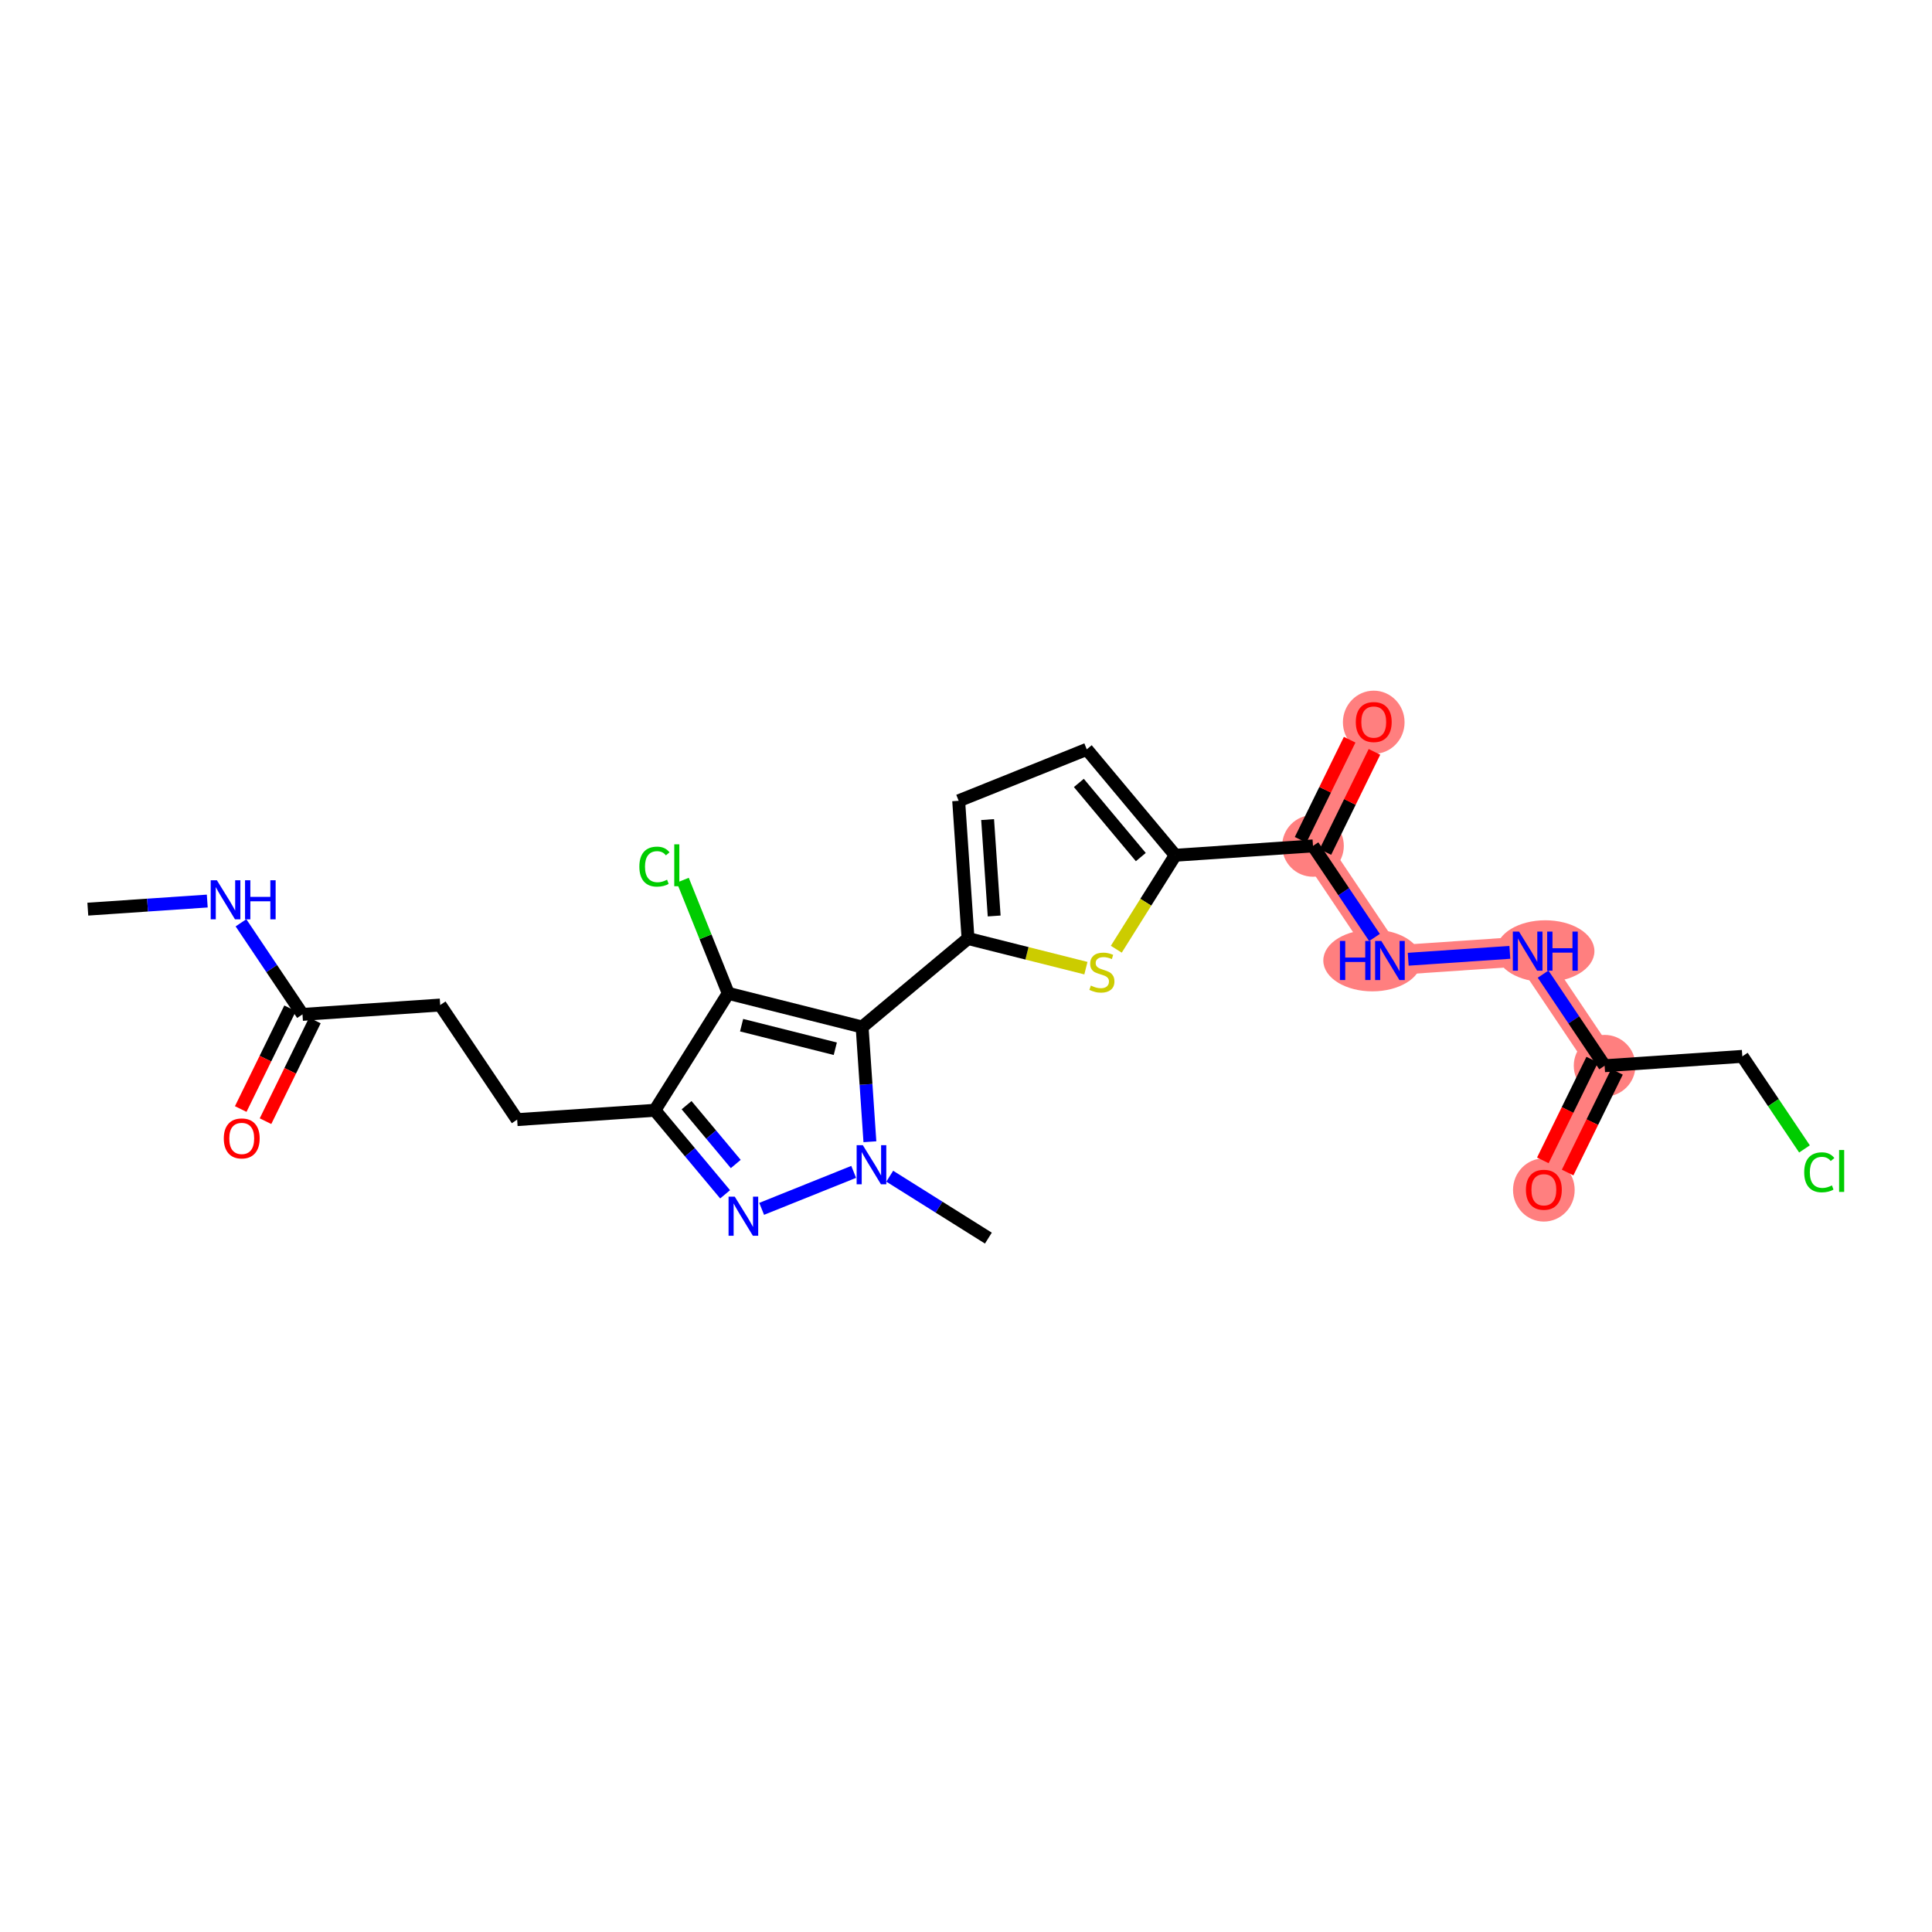 <?xml version='1.0' encoding='iso-8859-1'?>
<svg version='1.1' baseProfile='full'
              xmlns='http://www.w3.org/2000/svg'
                      xmlns:rdkit='http://www.rdkit.org/xml'
                      xmlns:xlink='http://www.w3.org/1999/xlink'
                  xml:space='preserve'
width='300px' height='300px' viewBox='0 0 300 300'>
<!-- END OF HEADER -->
<rect style='opacity:1.0;fill:#FFFFFF;stroke:none' width='300' height='300' x='0' y='0'> </rect>
<rect style='opacity:1.0;fill:#FFFFFF;stroke:none' width='300' height='300' x='0' y='0'> </rect>
<path d='M 203.88,131.352 L 213.314,112.107' style='fill:none;fill-rule:evenodd;stroke:#FF7F7F;stroke-width:4.6px;stroke-linecap:butt;stroke-linejoin:miter;stroke-opacity:1' />
<path d='M 203.88,131.352 L 215.829,149.145' style='fill:none;fill-rule:evenodd;stroke:#FF7F7F;stroke-width:4.6px;stroke-linecap:butt;stroke-linejoin:miter;stroke-opacity:1' />
<path d='M 215.829,149.145 L 237.213,147.692' style='fill:none;fill-rule:evenodd;stroke:#FF7F7F;stroke-width:4.6px;stroke-linecap:butt;stroke-linejoin:miter;stroke-opacity:1' />
<path d='M 237.213,147.692 L 249.163,165.485' style='fill:none;fill-rule:evenodd;stroke:#FF7F7F;stroke-width:4.6px;stroke-linecap:butt;stroke-linejoin:miter;stroke-opacity:1' />
<path d='M 249.163,165.485 L 239.729,184.731' style='fill:none;fill-rule:evenodd;stroke:#FF7F7F;stroke-width:4.6px;stroke-linecap:butt;stroke-linejoin:miter;stroke-opacity:1' />
<ellipse cx='203.88' cy='131.352' rx='4.287' ry='4.287'  style='fill:#FF7F7F;fill-rule:evenodd;stroke:#FF7F7F;stroke-width:1.0px;stroke-linecap:butt;stroke-linejoin:miter;stroke-opacity:1' />
<ellipse cx='213.314' cy='112.154' rx='4.287' ry='4.407'  style='fill:#FF7F7F;fill-rule:evenodd;stroke:#FF7F7F;stroke-width:1.0px;stroke-linecap:butt;stroke-linejoin:miter;stroke-opacity:1' />
<ellipse cx='213.099' cy='149.145' rx='7.117' ry='4.292'  style='fill:#FF7F7F;fill-rule:evenodd;stroke:#FF7F7F;stroke-width:1.0px;stroke-linecap:butt;stroke-linejoin:miter;stroke-opacity:1' />
<ellipse cx='239.953' cy='147.692' rx='7.129' ry='4.292'  style='fill:#FF7F7F;fill-rule:evenodd;stroke:#FF7F7F;stroke-width:1.0px;stroke-linecap:butt;stroke-linejoin:miter;stroke-opacity:1' />
<ellipse cx='249.163' cy='165.485' rx='4.287' ry='4.287'  style='fill:#FF7F7F;fill-rule:evenodd;stroke:#FF7F7F;stroke-width:1.0px;stroke-linecap:butt;stroke-linejoin:miter;stroke-opacity:1' />
<ellipse cx='239.729' cy='184.778' rx='4.287' ry='4.407'  style='fill:#FF7F7F;fill-rule:evenodd;stroke:#FF7F7F;stroke-width:1.0px;stroke-linecap:butt;stroke-linejoin:miter;stroke-opacity:1' />
<path class='bond-0 atom-0 atom-1' d='M 13.636,141.173 L 22.91,140.543' style='fill:none;fill-rule:evenodd;stroke:#000000;stroke-width:2.0px;stroke-linecap:butt;stroke-linejoin:miter;stroke-opacity:1' />
<path class='bond-0 atom-0 atom-1' d='M 22.91,140.543 L 32.183,139.914' style='fill:none;fill-rule:evenodd;stroke:#0000FF;stroke-width:2.0px;stroke-linecap:butt;stroke-linejoin:miter;stroke-opacity:1' />
<path class='bond-1 atom-1 atom-2' d='M 37.419,143.292 L 42.194,150.403' style='fill:none;fill-rule:evenodd;stroke:#0000FF;stroke-width:2.0px;stroke-linecap:butt;stroke-linejoin:miter;stroke-opacity:1' />
<path class='bond-1 atom-1 atom-2' d='M 42.194,150.403 L 46.97,157.514' style='fill:none;fill-rule:evenodd;stroke:#000000;stroke-width:2.0px;stroke-linecap:butt;stroke-linejoin:miter;stroke-opacity:1' />
<path class='bond-2 atom-2 atom-3' d='M 45.046,156.57 L 41.212,164.39' style='fill:none;fill-rule:evenodd;stroke:#000000;stroke-width:2.0px;stroke-linecap:butt;stroke-linejoin:miter;stroke-opacity:1' />
<path class='bond-2 atom-2 atom-3' d='M 41.212,164.39 L 37.379,172.211' style='fill:none;fill-rule:evenodd;stroke:#FF0000;stroke-width:2.0px;stroke-linecap:butt;stroke-linejoin:miter;stroke-opacity:1' />
<path class='bond-2 atom-2 atom-3' d='M 48.895,158.457 L 45.061,166.277' style='fill:none;fill-rule:evenodd;stroke:#000000;stroke-width:2.0px;stroke-linecap:butt;stroke-linejoin:miter;stroke-opacity:1' />
<path class='bond-2 atom-2 atom-3' d='M 45.061,166.277 L 41.228,174.097' style='fill:none;fill-rule:evenodd;stroke:#FF0000;stroke-width:2.0px;stroke-linecap:butt;stroke-linejoin:miter;stroke-opacity:1' />
<path class='bond-3 atom-2 atom-4' d='M 46.97,157.514 L 68.354,156.061' style='fill:none;fill-rule:evenodd;stroke:#000000;stroke-width:2.0px;stroke-linecap:butt;stroke-linejoin:miter;stroke-opacity:1' />
<path class='bond-4 atom-4 atom-5' d='M 68.354,156.061 L 80.304,173.854' style='fill:none;fill-rule:evenodd;stroke:#000000;stroke-width:2.0px;stroke-linecap:butt;stroke-linejoin:miter;stroke-opacity:1' />
<path class='bond-5 atom-5 atom-6' d='M 80.304,173.854 L 101.688,172.402' style='fill:none;fill-rule:evenodd;stroke:#000000;stroke-width:2.0px;stroke-linecap:butt;stroke-linejoin:miter;stroke-opacity:1' />
<path class='bond-6 atom-6 atom-7' d='M 101.688,172.402 L 107.141,178.928' style='fill:none;fill-rule:evenodd;stroke:#000000;stroke-width:2.0px;stroke-linecap:butt;stroke-linejoin:miter;stroke-opacity:1' />
<path class='bond-6 atom-6 atom-7' d='M 107.141,178.928 L 112.595,185.453' style='fill:none;fill-rule:evenodd;stroke:#0000FF;stroke-width:2.0px;stroke-linecap:butt;stroke-linejoin:miter;stroke-opacity:1' />
<path class='bond-6 atom-6 atom-7' d='M 106.613,171.611 L 110.431,176.179' style='fill:none;fill-rule:evenodd;stroke:#000000;stroke-width:2.0px;stroke-linecap:butt;stroke-linejoin:miter;stroke-opacity:1' />
<path class='bond-6 atom-6 atom-7' d='M 110.431,176.179 L 114.248,180.746' style='fill:none;fill-rule:evenodd;stroke:#0000FF;stroke-width:2.0px;stroke-linecap:butt;stroke-linejoin:miter;stroke-opacity:1' />
<path class='bond-25 atom-24 atom-6' d='M 113.082,154.248 L 101.688,172.402' style='fill:none;fill-rule:evenodd;stroke:#000000;stroke-width:2.0px;stroke-linecap:butt;stroke-linejoin:miter;stroke-opacity:1' />
<path class='bond-7 atom-7 atom-8' d='M 118.27,187.709 L 132.56,181.969' style='fill:none;fill-rule:evenodd;stroke:#0000FF;stroke-width:2.0px;stroke-linecap:butt;stroke-linejoin:miter;stroke-opacity:1' />
<path class='bond-8 atom-8 atom-9' d='M 138.159,182.64 L 145.817,187.447' style='fill:none;fill-rule:evenodd;stroke:#0000FF;stroke-width:2.0px;stroke-linecap:butt;stroke-linejoin:miter;stroke-opacity:1' />
<path class='bond-8 atom-8 atom-9' d='M 145.817,187.447 L 153.475,192.254' style='fill:none;fill-rule:evenodd;stroke:#000000;stroke-width:2.0px;stroke-linecap:butt;stroke-linejoin:miter;stroke-opacity:1' />
<path class='bond-9 atom-8 atom-10' d='M 135.078,177.289 L 134.474,168.382' style='fill:none;fill-rule:evenodd;stroke:#0000FF;stroke-width:2.0px;stroke-linecap:butt;stroke-linejoin:miter;stroke-opacity:1' />
<path class='bond-9 atom-8 atom-10' d='M 134.474,168.382 L 133.869,159.475' style='fill:none;fill-rule:evenodd;stroke:#000000;stroke-width:2.0px;stroke-linecap:butt;stroke-linejoin:miter;stroke-opacity:1' />
<path class='bond-10 atom-10 atom-11' d='M 133.869,159.475 L 150.315,145.731' style='fill:none;fill-rule:evenodd;stroke:#000000;stroke-width:2.0px;stroke-linecap:butt;stroke-linejoin:miter;stroke-opacity:1' />
<path class='bond-23 atom-10 atom-24' d='M 133.869,159.475 L 113.082,154.248' style='fill:none;fill-rule:evenodd;stroke:#000000;stroke-width:2.0px;stroke-linecap:butt;stroke-linejoin:miter;stroke-opacity:1' />
<path class='bond-23 atom-10 atom-24' d='M 129.705,162.848 L 115.155,159.19' style='fill:none;fill-rule:evenodd;stroke:#000000;stroke-width:2.0px;stroke-linecap:butt;stroke-linejoin:miter;stroke-opacity:1' />
<path class='bond-11 atom-11 atom-12' d='M 150.315,145.731 L 148.863,124.347' style='fill:none;fill-rule:evenodd;stroke:#000000;stroke-width:2.0px;stroke-linecap:butt;stroke-linejoin:miter;stroke-opacity:1' />
<path class='bond-11 atom-11 atom-12' d='M 154.374,142.233 L 153.357,127.264' style='fill:none;fill-rule:evenodd;stroke:#000000;stroke-width:2.0px;stroke-linecap:butt;stroke-linejoin:miter;stroke-opacity:1' />
<path class='bond-26 atom-23 atom-11' d='M 168.619,150.334 L 159.467,148.032' style='fill:none;fill-rule:evenodd;stroke:#CCCC00;stroke-width:2.0px;stroke-linecap:butt;stroke-linejoin:miter;stroke-opacity:1' />
<path class='bond-26 atom-23 atom-11' d='M 159.467,148.032 L 150.315,145.731' style='fill:none;fill-rule:evenodd;stroke:#000000;stroke-width:2.0px;stroke-linecap:butt;stroke-linejoin:miter;stroke-opacity:1' />
<path class='bond-12 atom-12 atom-13' d='M 148.863,124.347 L 168.751,116.358' style='fill:none;fill-rule:evenodd;stroke:#000000;stroke-width:2.0px;stroke-linecap:butt;stroke-linejoin:miter;stroke-opacity:1' />
<path class='bond-13 atom-13 atom-14' d='M 168.751,116.358 L 182.496,132.804' style='fill:none;fill-rule:evenodd;stroke:#000000;stroke-width:2.0px;stroke-linecap:butt;stroke-linejoin:miter;stroke-opacity:1' />
<path class='bond-13 atom-13 atom-14' d='M 167.524,121.574 L 177.145,133.086' style='fill:none;fill-rule:evenodd;stroke:#000000;stroke-width:2.0px;stroke-linecap:butt;stroke-linejoin:miter;stroke-opacity:1' />
<path class='bond-14 atom-14 atom-15' d='M 182.496,132.804 L 203.88,131.352' style='fill:none;fill-rule:evenodd;stroke:#000000;stroke-width:2.0px;stroke-linecap:butt;stroke-linejoin:miter;stroke-opacity:1' />
<path class='bond-22 atom-14 atom-23' d='M 182.496,132.804 L 177.916,140.1' style='fill:none;fill-rule:evenodd;stroke:#000000;stroke-width:2.0px;stroke-linecap:butt;stroke-linejoin:miter;stroke-opacity:1' />
<path class='bond-22 atom-14 atom-23' d='M 177.916,140.1 L 173.337,147.396' style='fill:none;fill-rule:evenodd;stroke:#CCCC00;stroke-width:2.0px;stroke-linecap:butt;stroke-linejoin:miter;stroke-opacity:1' />
<path class='bond-15 atom-15 atom-16' d='M 205.804,132.295 L 209.615,124.522' style='fill:none;fill-rule:evenodd;stroke:#000000;stroke-width:2.0px;stroke-linecap:butt;stroke-linejoin:miter;stroke-opacity:1' />
<path class='bond-15 atom-15 atom-16' d='M 209.615,124.522 L 213.425,116.749' style='fill:none;fill-rule:evenodd;stroke:#FF0000;stroke-width:2.0px;stroke-linecap:butt;stroke-linejoin:miter;stroke-opacity:1' />
<path class='bond-15 atom-15 atom-16' d='M 201.955,130.408 L 205.765,122.635' style='fill:none;fill-rule:evenodd;stroke:#000000;stroke-width:2.0px;stroke-linecap:butt;stroke-linejoin:miter;stroke-opacity:1' />
<path class='bond-15 atom-15 atom-16' d='M 205.765,122.635 L 209.576,114.862' style='fill:none;fill-rule:evenodd;stroke:#FF0000;stroke-width:2.0px;stroke-linecap:butt;stroke-linejoin:miter;stroke-opacity:1' />
<path class='bond-16 atom-15 atom-17' d='M 203.88,131.352 L 208.655,138.463' style='fill:none;fill-rule:evenodd;stroke:#000000;stroke-width:2.0px;stroke-linecap:butt;stroke-linejoin:miter;stroke-opacity:1' />
<path class='bond-16 atom-15 atom-17' d='M 208.655,138.463 L 213.431,145.574' style='fill:none;fill-rule:evenodd;stroke:#0000FF;stroke-width:2.0px;stroke-linecap:butt;stroke-linejoin:miter;stroke-opacity:1' />
<path class='bond-17 atom-17 atom-18' d='M 218.667,148.952 L 234.447,147.88' style='fill:none;fill-rule:evenodd;stroke:#0000FF;stroke-width:2.0px;stroke-linecap:butt;stroke-linejoin:miter;stroke-opacity:1' />
<path class='bond-18 atom-18 atom-19' d='M 239.612,151.263 L 244.387,158.374' style='fill:none;fill-rule:evenodd;stroke:#0000FF;stroke-width:2.0px;stroke-linecap:butt;stroke-linejoin:miter;stroke-opacity:1' />
<path class='bond-18 atom-18 atom-19' d='M 244.387,158.374 L 249.163,165.485' style='fill:none;fill-rule:evenodd;stroke:#000000;stroke-width:2.0px;stroke-linecap:butt;stroke-linejoin:miter;stroke-opacity:1' />
<path class='bond-19 atom-19 atom-20' d='M 247.239,164.542 L 243.405,172.362' style='fill:none;fill-rule:evenodd;stroke:#000000;stroke-width:2.0px;stroke-linecap:butt;stroke-linejoin:miter;stroke-opacity:1' />
<path class='bond-19 atom-19 atom-20' d='M 243.405,172.362 L 239.572,180.182' style='fill:none;fill-rule:evenodd;stroke:#FF0000;stroke-width:2.0px;stroke-linecap:butt;stroke-linejoin:miter;stroke-opacity:1' />
<path class='bond-19 atom-19 atom-20' d='M 251.088,166.429 L 247.254,174.249' style='fill:none;fill-rule:evenodd;stroke:#000000;stroke-width:2.0px;stroke-linecap:butt;stroke-linejoin:miter;stroke-opacity:1' />
<path class='bond-19 atom-19 atom-20' d='M 247.254,174.249 L 243.421,182.069' style='fill:none;fill-rule:evenodd;stroke:#FF0000;stroke-width:2.0px;stroke-linecap:butt;stroke-linejoin:miter;stroke-opacity:1' />
<path class='bond-20 atom-19 atom-21' d='M 249.163,165.485 L 270.547,164.033' style='fill:none;fill-rule:evenodd;stroke:#000000;stroke-width:2.0px;stroke-linecap:butt;stroke-linejoin:miter;stroke-opacity:1' />
<path class='bond-21 atom-21 atom-22' d='M 270.547,164.033 L 275.373,171.219' style='fill:none;fill-rule:evenodd;stroke:#000000;stroke-width:2.0px;stroke-linecap:butt;stroke-linejoin:miter;stroke-opacity:1' />
<path class='bond-21 atom-21 atom-22' d='M 275.373,171.219 L 280.2,178.405' style='fill:none;fill-rule:evenodd;stroke:#00CC00;stroke-width:2.0px;stroke-linecap:butt;stroke-linejoin:miter;stroke-opacity:1' />
<path class='bond-24 atom-24 atom-25' d='M 113.082,154.248 L 109.553,145.462' style='fill:none;fill-rule:evenodd;stroke:#000000;stroke-width:2.0px;stroke-linecap:butt;stroke-linejoin:miter;stroke-opacity:1' />
<path class='bond-24 atom-24 atom-25' d='M 109.553,145.462 L 106.023,136.675' style='fill:none;fill-rule:evenodd;stroke:#00CC00;stroke-width:2.0px;stroke-linecap:butt;stroke-linejoin:miter;stroke-opacity:1' />
<path  class='atom-1' d='M 33.679 136.686
L 35.668 139.901
Q 35.865 140.218, 36.182 140.792
Q 36.499 141.367, 36.517 141.401
L 36.517 136.686
L 37.322 136.686
L 37.322 142.756
L 36.491 142.756
L 34.356 139.241
Q 34.107 138.829, 33.842 138.358
Q 33.584 137.886, 33.507 137.74
L 33.507 142.756
L 32.718 142.756
L 32.718 136.686
L 33.679 136.686
' fill='#0000FF'/>
<path  class='atom-1' d='M 38.051 136.686
L 38.874 136.686
L 38.874 139.266
L 41.978 139.266
L 41.978 136.686
L 42.801 136.686
L 42.801 142.756
L 41.978 142.756
L 41.978 139.952
L 38.874 139.952
L 38.874 142.756
L 38.051 142.756
L 38.051 136.686
' fill='#0000FF'/>
<path  class='atom-3' d='M 34.75 176.776
Q 34.75 175.319, 35.47 174.504
Q 36.19 173.69, 37.536 173.69
Q 38.882 173.69, 39.602 174.504
Q 40.322 175.319, 40.322 176.776
Q 40.322 178.251, 39.593 179.091
Q 38.865 179.923, 37.536 179.923
Q 36.199 179.923, 35.47 179.091
Q 34.75 178.259, 34.75 176.776
M 37.536 179.237
Q 38.462 179.237, 38.959 178.62
Q 39.465 177.994, 39.465 176.776
Q 39.465 175.585, 38.959 174.984
Q 38.462 174.376, 37.536 174.376
Q 36.61 174.376, 36.104 174.976
Q 35.607 175.576, 35.607 176.776
Q 35.607 178.002, 36.104 178.62
Q 36.61 179.237, 37.536 179.237
' fill='#FF0000'/>
<path  class='atom-7' d='M 114.091 185.814
L 116.08 189.029
Q 116.277 189.346, 116.594 189.92
Q 116.911 190.495, 116.928 190.529
L 116.928 185.814
L 117.734 185.814
L 117.734 191.884
L 116.903 191.884
L 114.768 188.368
Q 114.519 187.957, 114.253 187.485
Q 113.996 187.014, 113.919 186.868
L 113.919 191.884
L 113.13 191.884
L 113.13 185.814
L 114.091 185.814
' fill='#0000FF'/>
<path  class='atom-8' d='M 133.979 177.824
L 135.968 181.039
Q 136.165 181.357, 136.483 181.931
Q 136.8 182.505, 136.817 182.54
L 136.817 177.824
L 137.623 177.824
L 137.623 183.894
L 136.791 183.894
L 134.657 180.379
Q 134.408 179.968, 134.142 179.496
Q 133.885 179.025, 133.808 178.879
L 133.808 183.894
L 133.019 183.894
L 133.019 177.824
L 133.979 177.824
' fill='#0000FF'/>
<path  class='atom-16' d='M 210.528 112.124
Q 210.528 110.666, 211.248 109.852
Q 211.968 109.037, 213.314 109.037
Q 214.66 109.037, 215.38 109.852
Q 216.1 110.666, 216.1 112.124
Q 216.1 113.598, 215.372 114.438
Q 214.643 115.27, 213.314 115.27
Q 211.976 115.27, 211.248 114.438
Q 210.528 113.607, 210.528 112.124
M 213.314 114.584
Q 214.24 114.584, 214.737 113.967
Q 215.243 113.341, 215.243 112.124
Q 215.243 110.932, 214.737 110.332
Q 214.24 109.723, 213.314 109.723
Q 212.388 109.723, 211.882 110.323
Q 211.385 110.923, 211.385 112.124
Q 211.385 113.35, 211.882 113.967
Q 212.388 114.584, 213.314 114.584
' fill='#FF0000'/>
<path  class='atom-17' d='M 208.066 146.11
L 208.889 146.11
L 208.889 148.69
L 211.993 148.69
L 211.993 146.11
L 212.816 146.11
L 212.816 152.18
L 211.993 152.18
L 211.993 149.376
L 208.889 149.376
L 208.889 152.18
L 208.066 152.18
L 208.066 146.11
' fill='#0000FF'/>
<path  class='atom-17' d='M 214.488 146.11
L 216.477 149.325
Q 216.674 149.642, 216.991 150.216
Q 217.308 150.791, 217.325 150.825
L 217.325 146.11
L 218.131 146.11
L 218.131 152.18
L 217.3 152.18
L 215.165 148.665
Q 214.916 148.253, 214.651 147.782
Q 214.393 147.31, 214.316 147.164
L 214.316 152.18
L 213.527 152.18
L 213.527 146.11
L 214.488 146.11
' fill='#0000FF'/>
<path  class='atom-18' d='M 235.872 144.658
L 237.861 147.873
Q 238.058 148.19, 238.375 148.764
Q 238.692 149.339, 238.71 149.373
L 238.71 144.658
L 239.515 144.658
L 239.515 150.727
L 238.684 150.727
L 236.549 147.212
Q 236.3 146.801, 236.035 146.329
Q 235.777 145.858, 235.7 145.712
L 235.7 150.727
L 234.912 150.727
L 234.912 144.658
L 235.872 144.658
' fill='#0000FF'/>
<path  class='atom-18' d='M 240.244 144.658
L 241.067 144.658
L 241.067 147.238
L 244.171 147.238
L 244.171 144.658
L 244.994 144.658
L 244.994 150.727
L 244.171 150.727
L 244.171 147.924
L 241.067 147.924
L 241.067 150.727
L 240.244 150.727
L 240.244 144.658
' fill='#0000FF'/>
<path  class='atom-20' d='M 236.943 184.748
Q 236.943 183.29, 237.663 182.476
Q 238.383 181.662, 239.729 181.662
Q 241.075 181.662, 241.795 182.476
Q 242.515 183.29, 242.515 184.748
Q 242.515 186.223, 241.787 187.063
Q 241.058 187.894, 239.729 187.894
Q 238.392 187.894, 237.663 187.063
Q 236.943 186.231, 236.943 184.748
M 239.729 187.208
Q 240.655 187.208, 241.152 186.591
Q 241.658 185.965, 241.658 184.748
Q 241.658 183.556, 241.152 182.956
Q 240.655 182.347, 239.729 182.347
Q 238.803 182.347, 238.297 182.948
Q 237.8 183.548, 237.8 184.748
Q 237.8 185.974, 238.297 186.591
Q 238.803 187.208, 239.729 187.208
' fill='#FF0000'/>
<path  class='atom-22' d='M 280.157 182.036
Q 280.157 180.527, 280.86 179.739
Q 281.571 178.941, 282.917 178.941
Q 284.169 178.941, 284.838 179.824
L 284.272 180.287
Q 283.783 179.644, 282.917 179.644
Q 282 179.644, 281.511 180.262
Q 281.031 180.87, 281.031 182.036
Q 281.031 183.236, 281.528 183.854
Q 282.034 184.471, 283.011 184.471
Q 283.68 184.471, 284.46 184.068
L 284.7 184.711
Q 284.383 184.917, 283.903 185.037
Q 283.423 185.157, 282.891 185.157
Q 281.571 185.157, 280.86 184.351
Q 280.157 183.545, 280.157 182.036
' fill='#00CC00'/>
<path  class='atom-22' d='M 285.575 178.573
L 286.364 178.573
L 286.364 185.08
L 285.575 185.08
L 285.575 178.573
' fill='#00CC00'/>
<path  class='atom-23' d='M 169.387 153.041
Q 169.455 153.067, 169.738 153.187
Q 170.021 153.307, 170.33 153.384
Q 170.647 153.453, 170.956 153.453
Q 171.53 153.453, 171.864 153.178
Q 172.199 152.895, 172.199 152.407
Q 172.199 152.072, 172.027 151.867
Q 171.864 151.661, 171.607 151.549
Q 171.35 151.438, 170.921 151.309
Q 170.381 151.146, 170.055 150.992
Q 169.738 150.838, 169.507 150.512
Q 169.284 150.186, 169.284 149.638
Q 169.284 148.875, 169.798 148.403
Q 170.321 147.931, 171.35 147.931
Q 172.053 147.931, 172.85 148.266
L 172.653 148.926
Q 171.924 148.626, 171.376 148.626
Q 170.784 148.626, 170.458 148.875
Q 170.132 149.115, 170.141 149.535
Q 170.141 149.86, 170.304 150.058
Q 170.475 150.255, 170.715 150.366
Q 170.964 150.478, 171.376 150.606
Q 171.924 150.778, 172.25 150.949
Q 172.576 151.121, 172.807 151.472
Q 173.047 151.815, 173.047 152.407
Q 173.047 153.247, 172.482 153.701
Q 171.924 154.147, 170.99 154.147
Q 170.45 154.147, 170.038 154.027
Q 169.635 153.916, 169.155 153.718
L 169.387 153.041
' fill='#CCCC00'/>
<path  class='atom-25' d='M 99.28 134.57
Q 99.28 133.061, 99.983 132.272
Q 100.695 131.475, 102.041 131.475
Q 103.293 131.475, 103.961 132.358
L 103.396 132.821
Q 102.907 132.178, 102.041 132.178
Q 101.124 132.178, 100.635 132.795
Q 100.155 133.404, 100.155 134.57
Q 100.155 135.77, 100.652 136.387
Q 101.158 137.005, 102.135 137.005
Q 102.804 137.005, 103.584 136.602
L 103.824 137.245
Q 103.507 137.45, 103.027 137.57
Q 102.547 137.691, 102.015 137.691
Q 100.695 137.691, 99.983 136.885
Q 99.28 136.079, 99.28 134.57
' fill='#00CC00'/>
<path  class='atom-25' d='M 104.699 131.106
L 105.487 131.106
L 105.487 137.613
L 104.699 137.613
L 104.699 131.106
' fill='#00CC00'/>
</svg>
